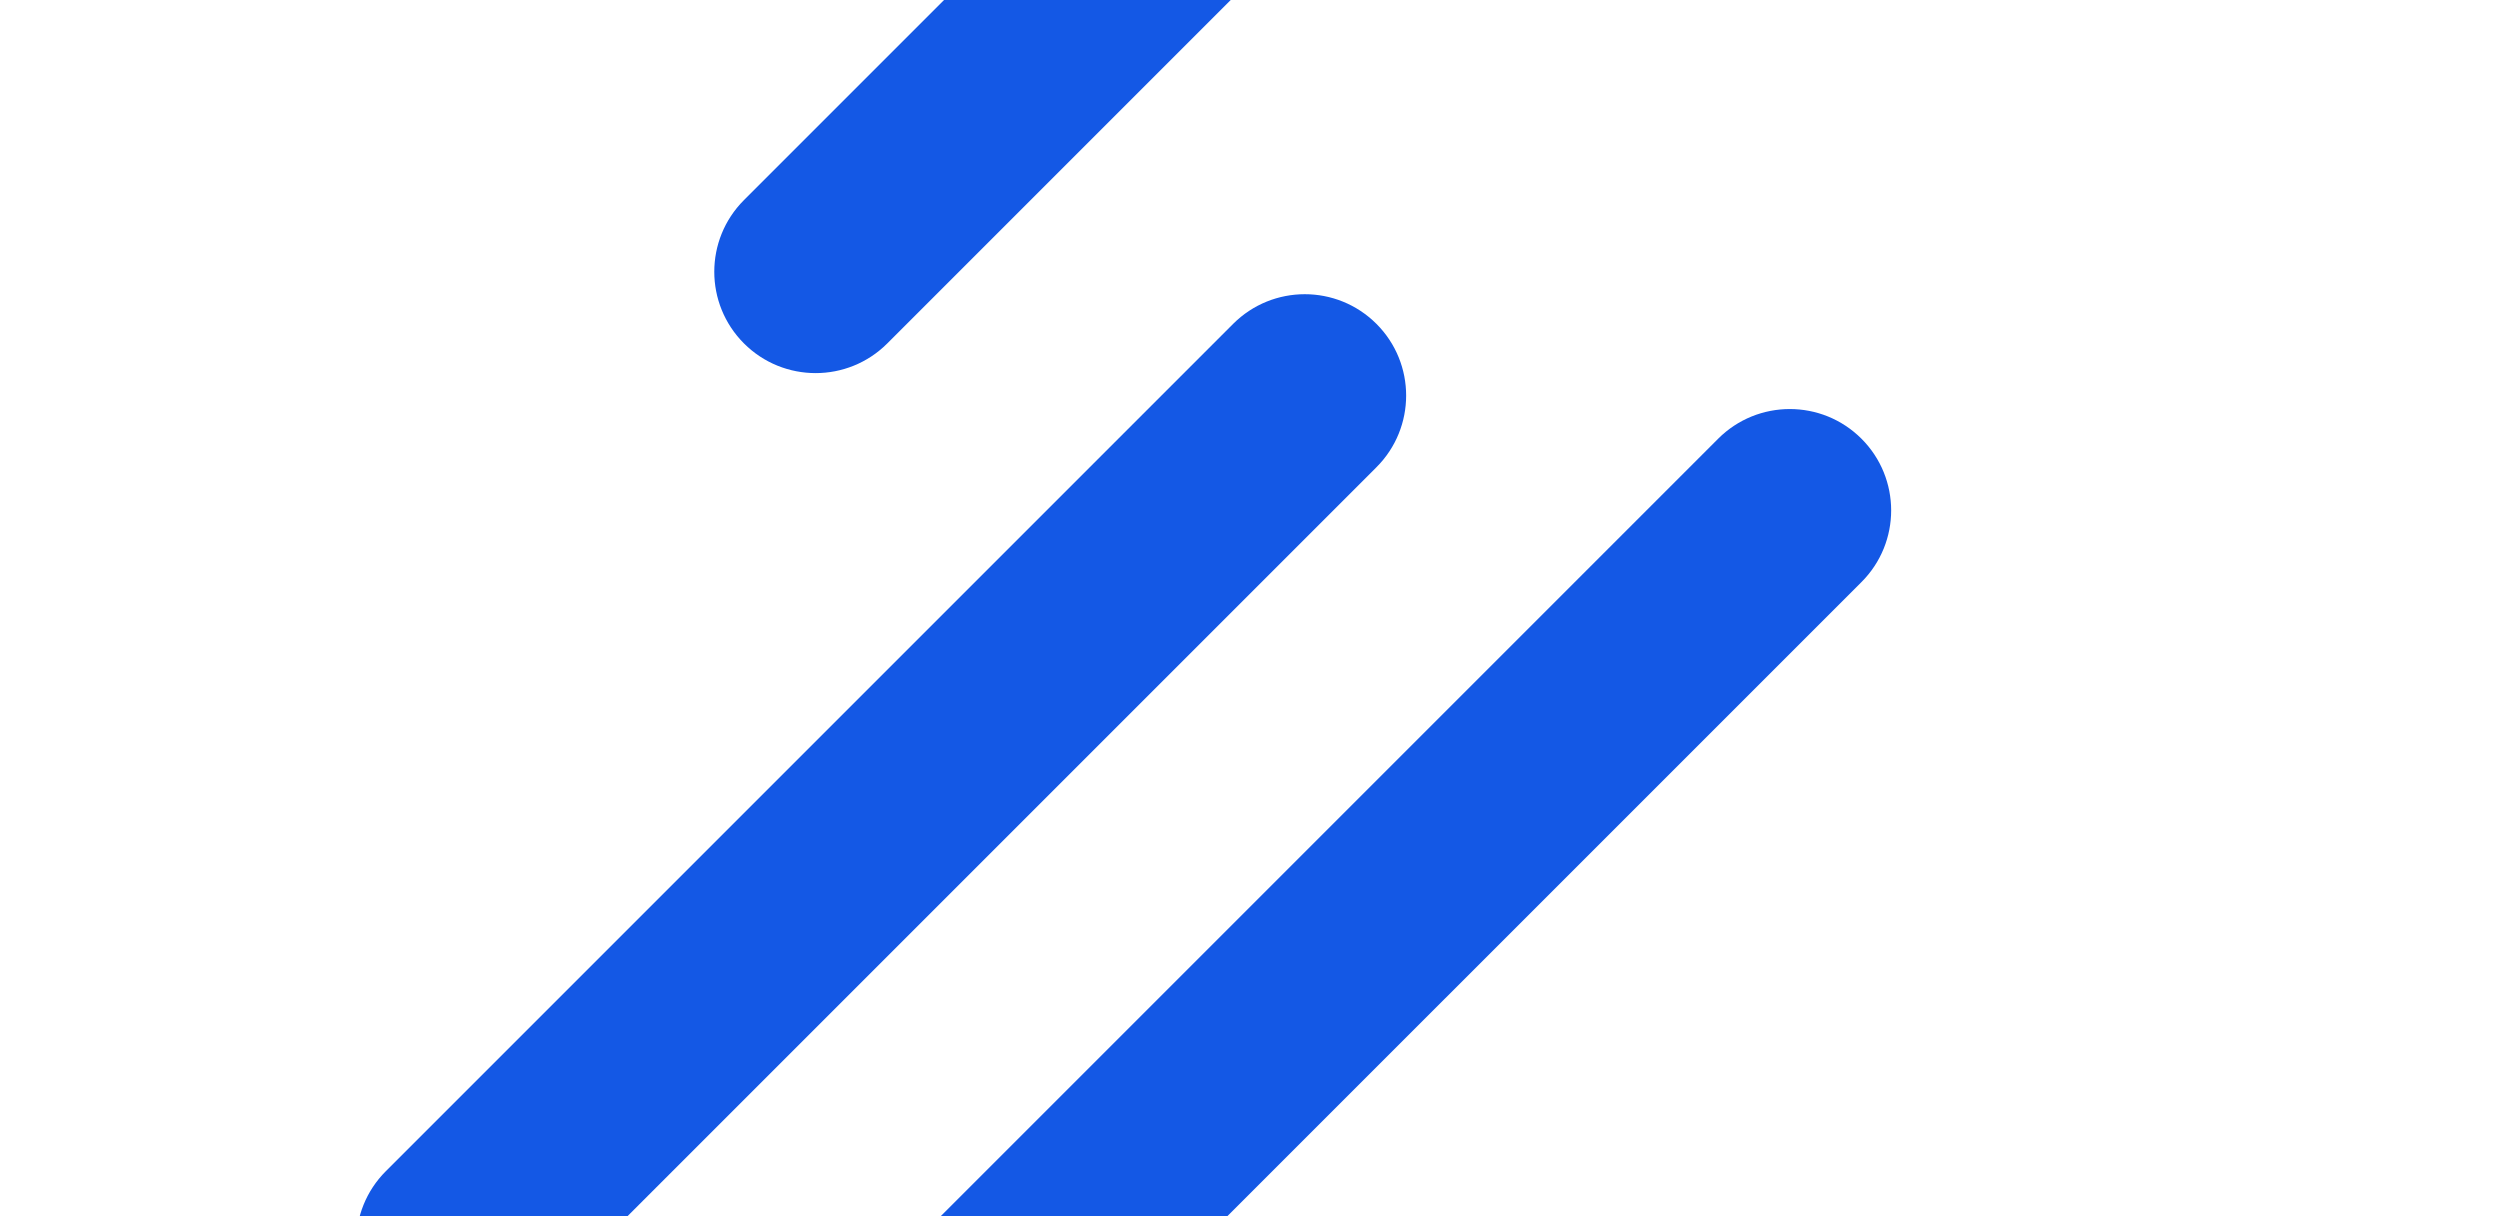 <?xml version="1.0" encoding="UTF-8"?> <svg xmlns="http://www.w3.org/2000/svg" width="740" height="360" viewBox="0 0 740 360" fill="none"> <g clip-path="url(#clip0_1079_34938)"> <path d="M296.183 427.103L550.997 172.29C562.712 160.574 562.712 141.579 550.997 129.864C539.281 118.148 520.286 118.148 508.57 129.864L253.757 384.677C242.041 396.393 242.041 415.388 253.757 427.103C265.473 438.819 284.468 438.819 296.183 427.103Z" fill="#1458E5"></path> <path d="M156.64 389.089L407.431 138.299C419.146 126.583 419.146 107.588 407.431 95.872C395.715 84.156 376.72 84.157 365.004 95.872L114.214 346.663C102.498 358.378 102.498 377.373 114.214 389.089C125.93 400.805 144.925 400.805 156.64 389.089Z" fill="#1458E5"></path> <path d="M262.64 101.653L378.412 -14.118C390.128 -25.834 390.128 -44.829 378.412 -56.545C366.696 -68.26 347.701 -68.26 335.985 -56.544L220.214 59.227C208.498 70.943 208.498 89.938 220.214 101.654C231.93 113.369 250.925 113.369 262.64 101.653Z" fill="#1458E5"></path> </g> <defs> <clipPath id="clip0_1079_34938"> <rect width="740" height="360" fill="white" transform="translate(740 360) rotate(-180)"></rect> </clipPath> </defs> </svg> 
